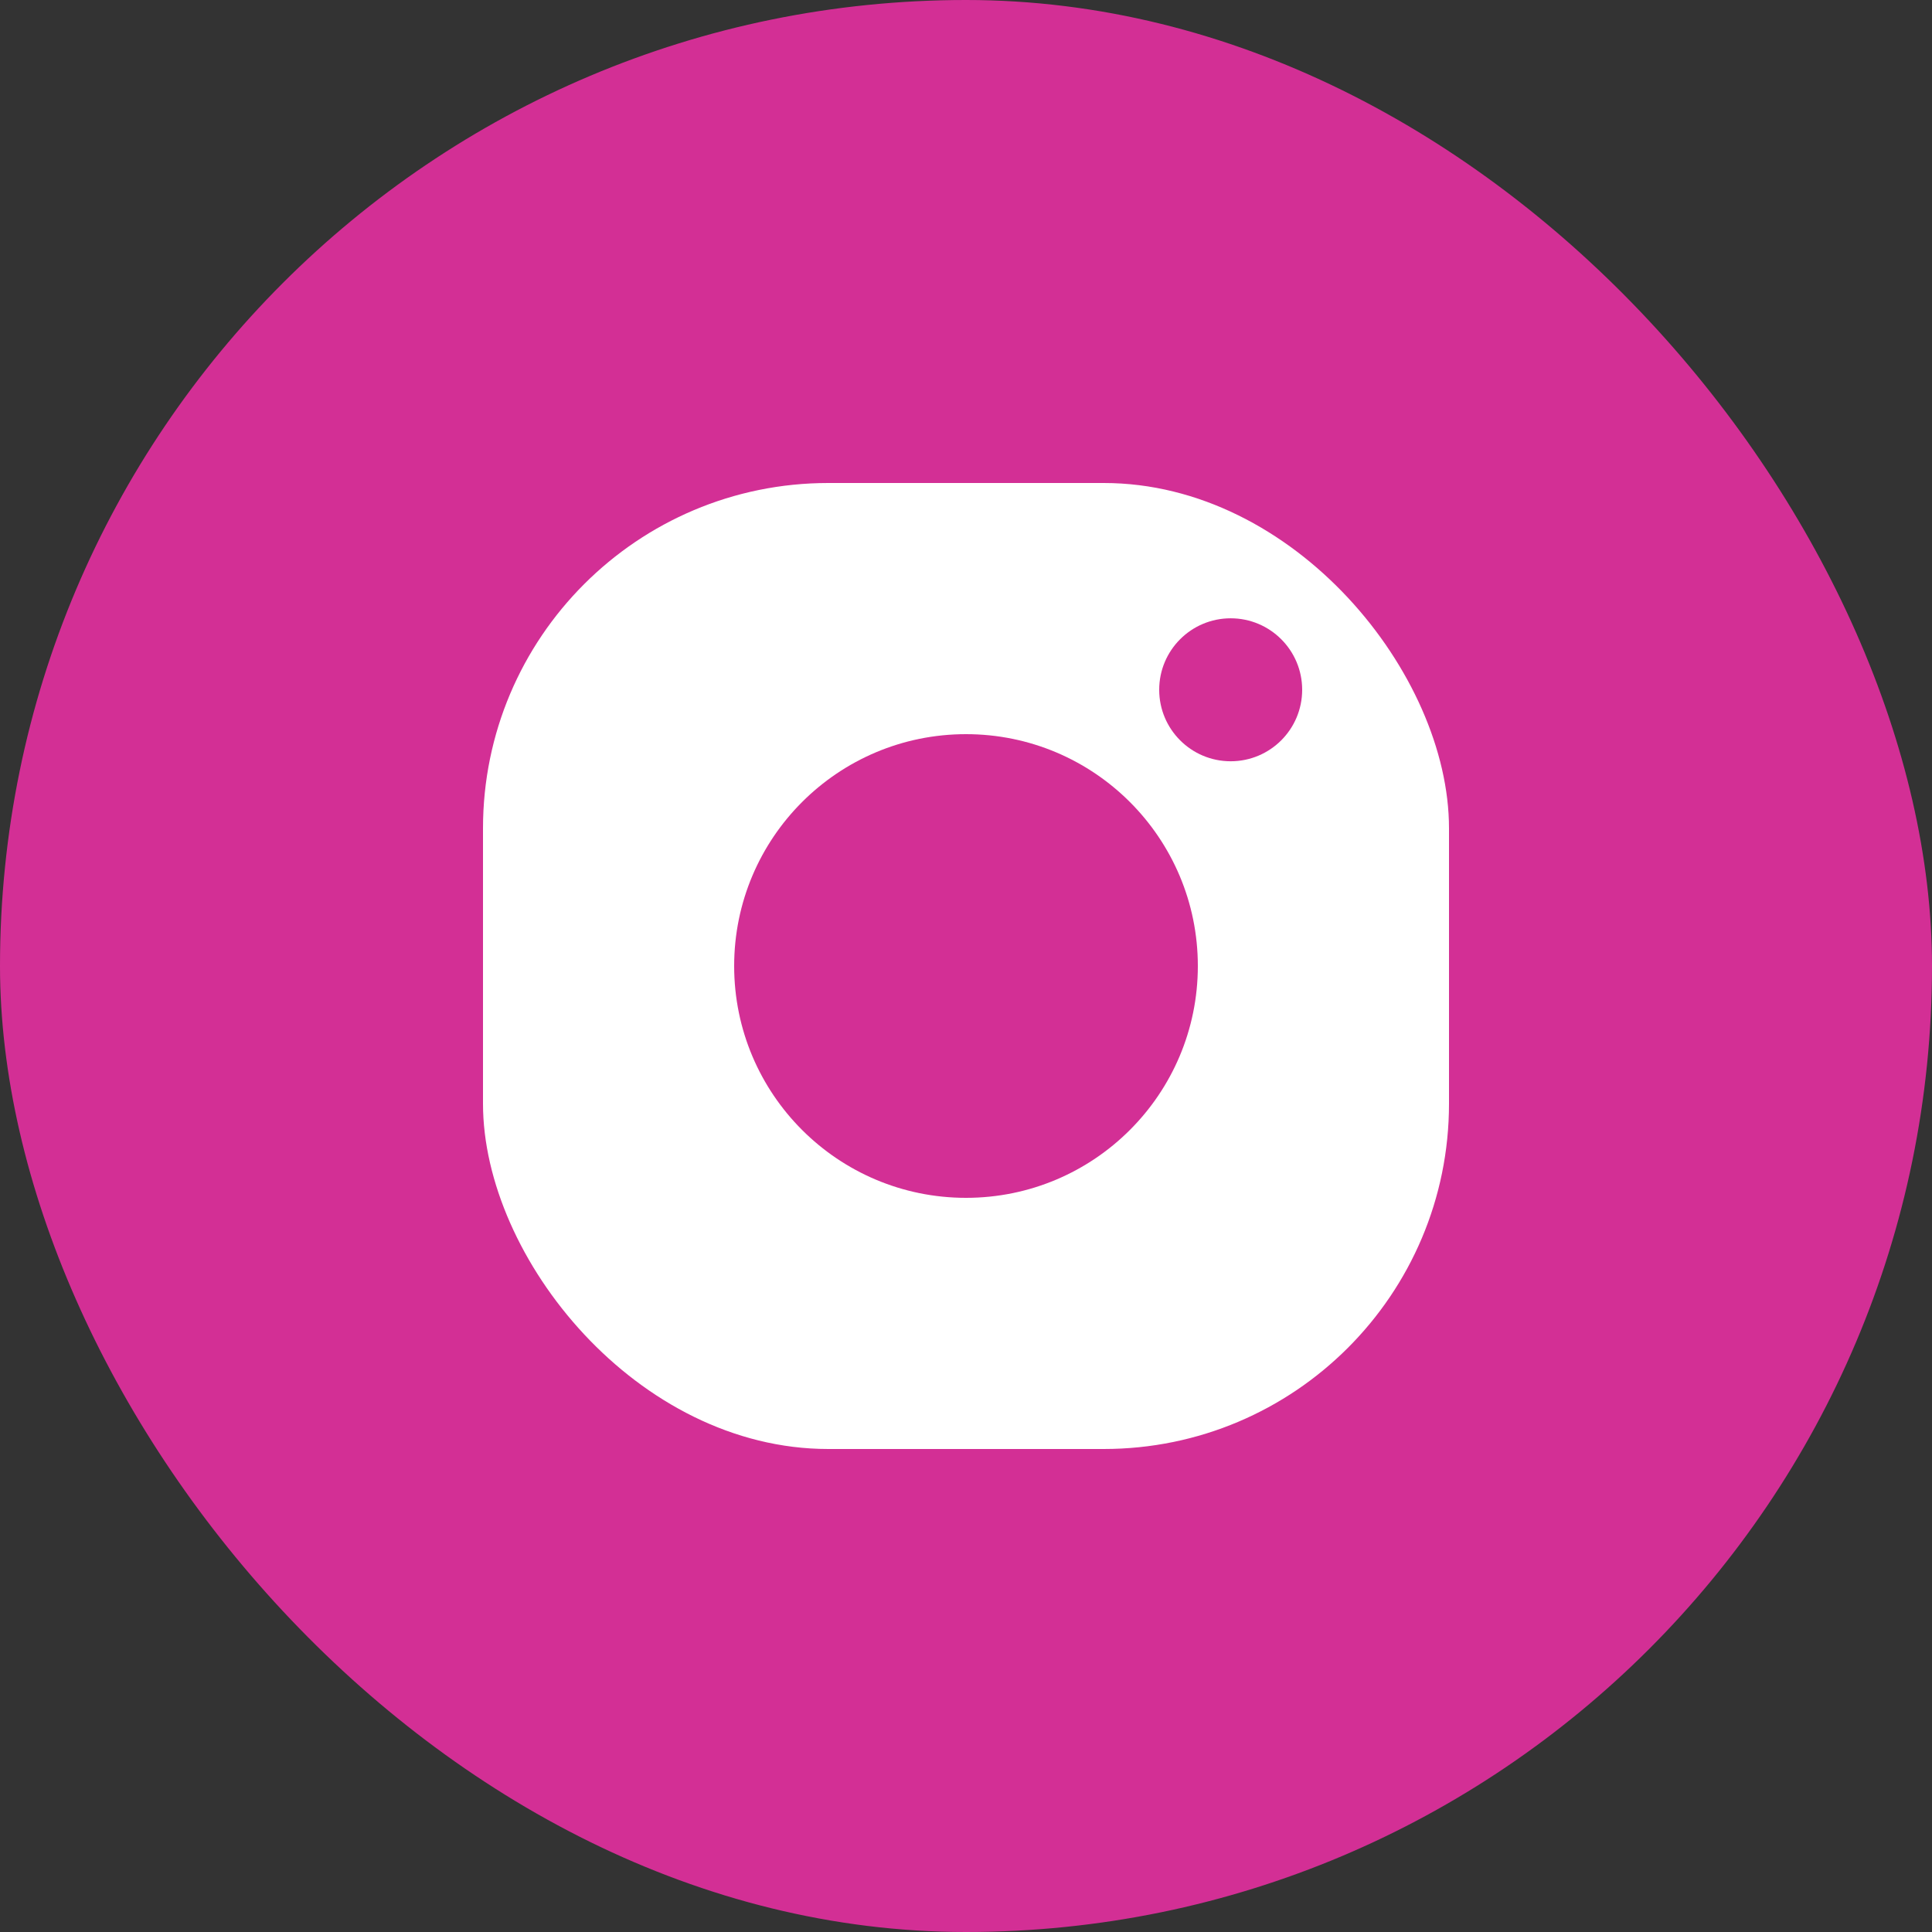 <svg width="32" height="32" viewBox="0 0 32 32" fill="none" xmlns="http://www.w3.org/2000/svg">
<rect x="0" y="0" width="32" height="32" fill="#333333" stroke="none"/>
<rect width="32" height="32" rx="16" fill="#D32F95"/>
<rect x="8" y="8" width="16" height="16" rx="5.719" fill="white"/>
<ellipse cx="16" cy="16" rx="3.84" ry="3.84" fill="#D32F95"/>
<ellipse cx="20.384" cy="11.425" rx="1.184" ry="1.184" fill="#D32F95"/>
</svg>
